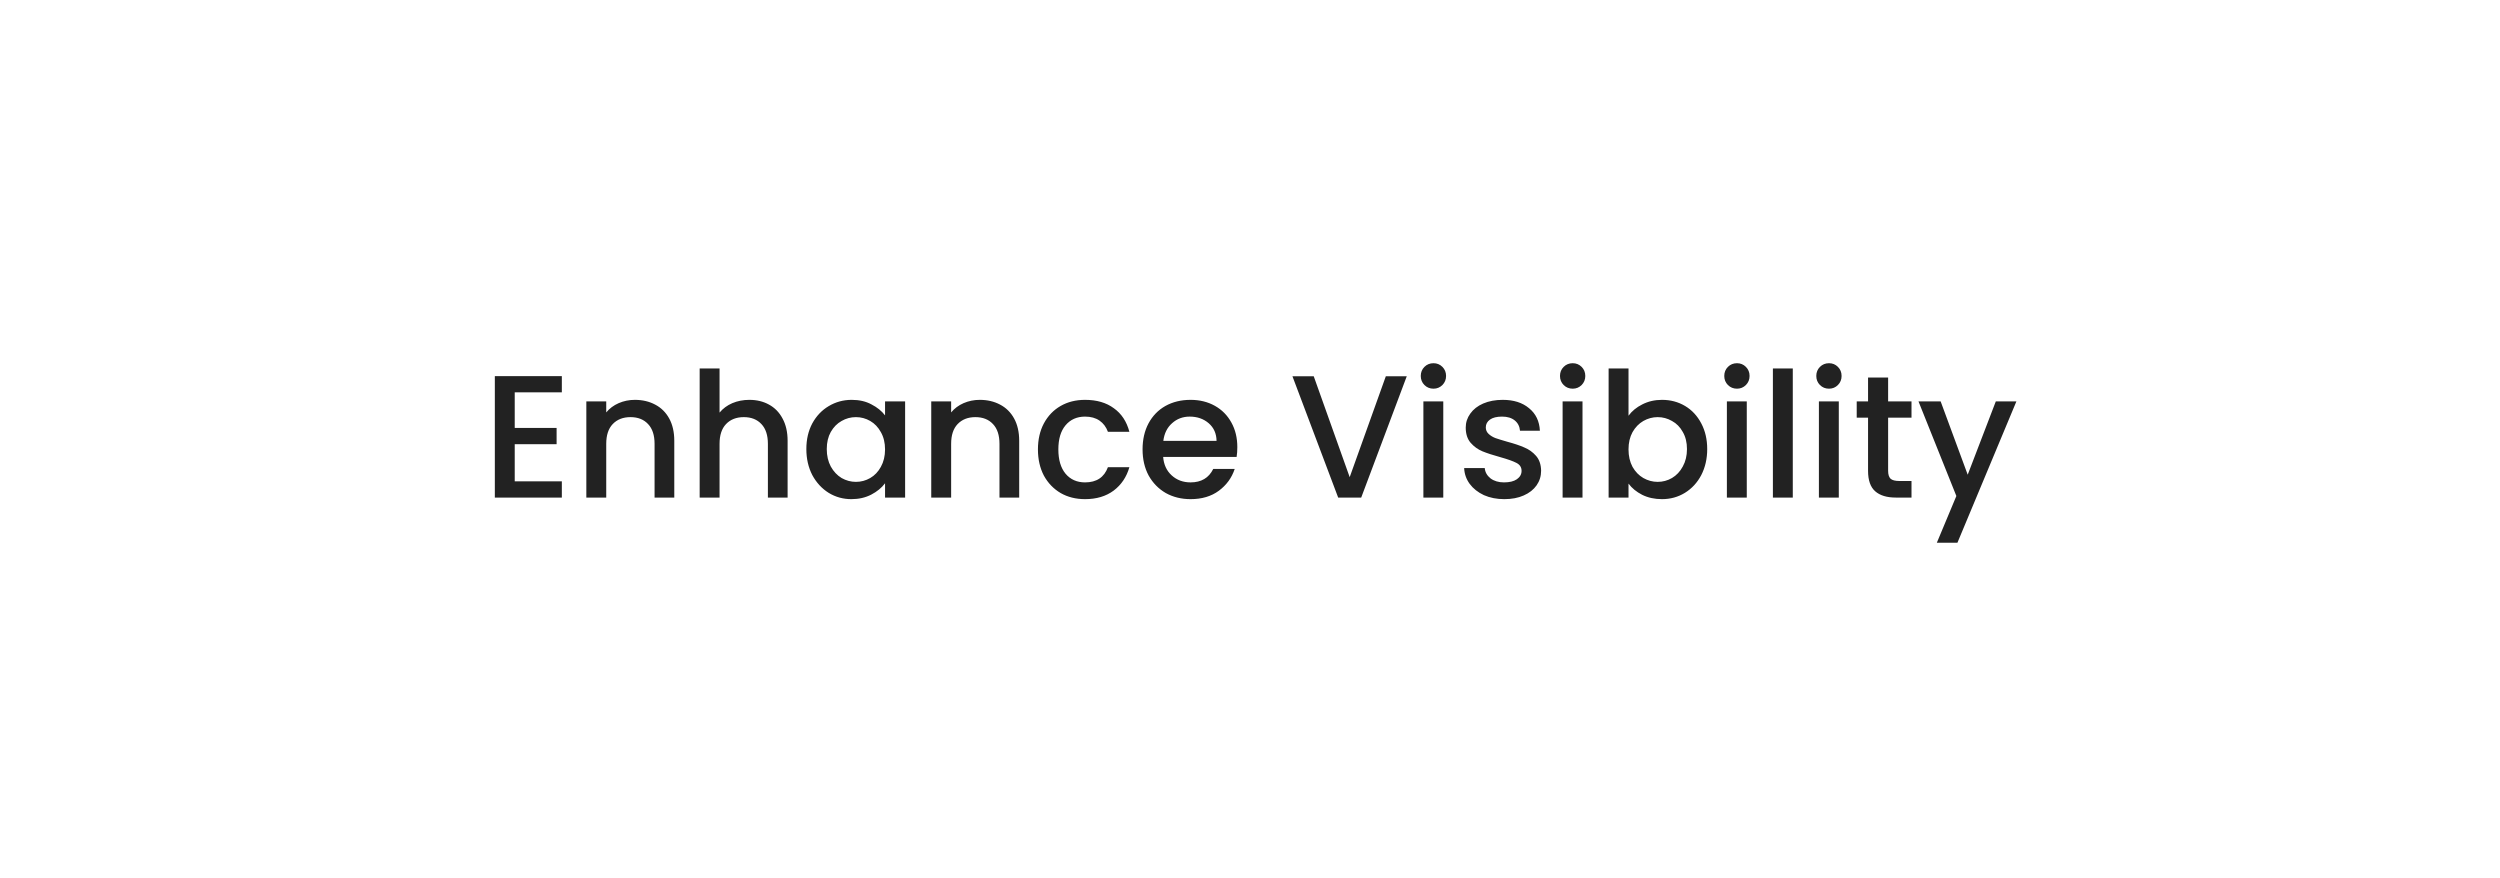 <?xml version="1.0" encoding="utf-8"?>
<svg xmlns="http://www.w3.org/2000/svg" fill="none" height="208" viewBox="0 0 592 208" width="592">
<g filter="url(#filter0_d_4956_77568)">
<rect fill="white" height="121.825" rx="22.956" shape-rendering="crispEdges" width="506.014" x="43" y="29"/>
<path d="M121.887 78.996V87.425H131.804V91.268H121.887V100.069H133.043V103.912H117.176V75.153H133.043V78.996H121.887ZM150.333 80.772C152.123 80.772 153.721 81.144 155.126 81.888C156.558 82.632 157.674 83.734 158.473 85.194C159.272 86.654 159.671 88.417 159.671 90.483V103.912H155.002V91.185C155.002 89.147 154.492 87.59 153.473 86.516C152.454 85.414 151.063 84.863 149.3 84.863C147.537 84.863 146.132 85.414 145.085 86.516C144.066 87.59 143.556 89.147 143.556 91.185V103.912H138.845V81.144H143.556V83.747C144.327 82.811 145.305 82.081 146.49 81.557C147.702 81.034 148.983 80.772 150.333 80.772ZM177.456 80.772C179.192 80.772 180.735 81.144 182.084 81.888C183.462 82.632 184.536 83.734 185.308 85.194C186.106 86.654 186.506 88.417 186.506 90.483V103.912H181.837V91.185C181.837 89.147 181.327 87.59 180.308 86.516C179.288 85.414 177.897 84.863 176.134 84.863C174.371 84.863 172.966 85.414 171.919 86.516C170.9 87.59 170.391 89.147 170.391 91.185V103.912H165.68V73.335H170.391V83.789C171.189 82.825 172.195 82.081 173.407 81.557C174.647 81.034 175.996 80.772 177.456 80.772ZM190.944 92.425C190.944 90.138 191.413 88.114 192.349 86.351C193.313 84.588 194.608 83.224 196.233 82.26C197.886 81.268 199.704 80.772 201.688 80.772C203.478 80.772 205.035 81.13 206.357 81.847C207.707 82.535 208.781 83.403 209.58 84.45V81.144H214.332V103.912H209.58V100.524C208.781 101.598 207.693 102.493 206.316 103.21C204.938 103.926 203.368 104.284 201.605 104.284C199.649 104.284 197.859 103.788 196.233 102.796C194.608 101.777 193.313 100.372 192.349 98.582C191.413 96.764 190.944 94.711 190.944 92.425ZM209.58 92.507C209.58 90.937 209.25 89.574 208.588 88.417C207.955 87.26 207.115 86.378 206.068 85.772C205.021 85.166 203.892 84.863 202.679 84.863C201.467 84.863 200.338 85.166 199.291 85.772C198.244 86.351 197.39 87.218 196.729 88.375C196.096 89.505 195.779 90.855 195.779 92.425C195.779 93.995 196.096 95.372 196.729 96.557C197.39 97.742 198.244 98.651 199.291 99.284C200.366 99.89 201.495 100.193 202.679 100.193C203.892 100.193 205.021 99.89 206.068 99.284C207.115 98.678 207.955 97.797 208.588 96.64C209.25 95.455 209.58 94.078 209.58 92.507ZM232.007 80.772C233.797 80.772 235.395 81.144 236.8 81.888C238.232 82.632 239.348 83.734 240.147 85.194C240.946 86.654 241.345 88.417 241.345 90.483V103.912H236.676V91.185C236.676 89.147 236.166 87.59 235.147 86.516C234.128 85.414 232.737 84.863 230.973 84.863C229.21 84.863 227.806 85.414 226.759 86.516C225.739 87.59 225.23 89.147 225.23 91.185V103.912H220.519V81.144H225.23V83.747C226.001 82.811 226.979 82.081 228.164 81.557C229.376 81.034 230.657 80.772 232.007 80.772ZM245.784 92.507C245.784 90.166 246.252 88.114 247.188 86.351C248.153 84.56 249.475 83.183 251.155 82.219C252.836 81.254 254.764 80.772 256.94 80.772C259.695 80.772 261.968 81.433 263.758 82.756C265.576 84.05 266.802 85.91 267.436 88.334H262.353C261.94 87.205 261.279 86.323 260.37 85.689C259.461 85.056 258.318 84.739 256.94 84.739C255.012 84.739 253.469 85.428 252.312 86.805C251.183 88.155 250.618 90.056 250.618 92.507C250.618 94.959 251.183 96.874 252.312 98.251C253.469 99.629 255.012 100.317 256.94 100.317C259.667 100.317 261.472 99.119 262.353 96.722H267.436C266.775 99.036 265.535 100.882 263.717 102.259C261.899 103.609 259.64 104.284 256.94 104.284C254.764 104.284 252.836 103.802 251.155 102.838C249.475 101.846 248.153 100.469 247.188 98.706C246.252 96.915 245.784 94.849 245.784 92.507ZM292.997 91.97C292.997 92.824 292.942 93.596 292.832 94.284H275.436C275.574 96.102 276.249 97.562 277.461 98.664C278.673 99.766 280.16 100.317 281.923 100.317C284.458 100.317 286.248 99.257 287.295 97.135H292.378C291.689 99.229 290.436 100.951 288.617 102.301C286.827 103.623 284.596 104.284 281.923 104.284C279.747 104.284 277.791 103.802 276.056 102.838C274.348 101.846 272.998 100.469 272.006 98.706C271.042 96.915 270.56 94.849 270.56 92.507C270.56 90.166 271.028 88.114 271.965 86.351C272.929 84.56 274.265 83.183 275.973 82.219C277.709 81.254 279.692 80.772 281.923 80.772C284.072 80.772 285.987 81.241 287.667 82.177C289.347 83.114 290.656 84.436 291.593 86.144C292.529 87.824 292.997 89.766 292.997 91.97ZM288.08 90.483C288.053 88.747 287.433 87.356 286.221 86.309C285.009 85.263 283.507 84.739 281.717 84.739C280.092 84.739 278.7 85.263 277.543 86.309C276.386 87.329 275.698 88.72 275.477 90.483H288.08ZM333.118 75.194L322.334 103.912H316.879L306.053 75.194H311.094L319.606 99.078L328.16 75.194H333.118ZM339.454 78.128C338.6 78.128 337.884 77.838 337.306 77.26C336.727 76.681 336.438 75.965 336.438 75.111C336.438 74.257 336.727 73.541 337.306 72.963C337.884 72.384 338.6 72.095 339.454 72.095C340.281 72.095 340.983 72.384 341.562 72.963C342.14 73.541 342.43 74.257 342.43 75.111C342.43 75.965 342.14 76.681 341.562 77.26C340.983 77.838 340.281 78.128 339.454 78.128ZM341.768 81.144V103.912H337.058V81.144H341.768ZM356.217 104.284C354.427 104.284 352.815 103.967 351.383 103.334C349.978 102.672 348.862 101.791 348.036 100.689C347.209 99.56 346.768 98.306 346.713 96.929H351.589C351.672 97.893 352.126 98.706 352.953 99.367C353.807 100 354.867 100.317 356.135 100.317C357.457 100.317 358.476 100.069 359.192 99.573C359.936 99.05 360.308 98.389 360.308 97.59C360.308 96.736 359.895 96.102 359.068 95.689C358.269 95.276 356.989 94.822 355.226 94.326C353.518 93.857 352.126 93.403 351.052 92.962C349.978 92.521 349.041 91.846 348.242 90.937C347.471 90.028 347.085 88.83 347.085 87.342C347.085 86.13 347.443 85.028 348.16 84.037C348.876 83.017 349.895 82.219 351.217 81.64C352.567 81.061 354.11 80.772 355.845 80.772C358.435 80.772 360.515 81.433 362.085 82.756C363.683 84.05 364.537 85.827 364.647 88.086H359.936C359.853 87.067 359.44 86.254 358.696 85.648C357.953 85.042 356.947 84.739 355.68 84.739C354.44 84.739 353.49 84.973 352.829 85.442C352.168 85.91 351.837 86.53 351.837 87.301C351.837 87.907 352.058 88.417 352.498 88.83C352.939 89.243 353.476 89.574 354.11 89.822C354.743 90.042 355.68 90.331 356.92 90.689C358.573 91.13 359.922 91.585 360.969 92.053C362.043 92.494 362.966 93.155 363.738 94.036C364.509 94.918 364.908 96.089 364.936 97.549C364.936 98.843 364.578 100 363.862 101.02C363.145 102.039 362.126 102.838 360.804 103.416C359.509 103.995 357.98 104.284 356.217 104.284ZM372.423 78.128C371.569 78.128 370.852 77.838 370.274 77.26C369.695 76.681 369.406 75.965 369.406 75.111C369.406 74.257 369.695 73.541 370.274 72.963C370.852 72.384 371.569 72.095 372.423 72.095C373.249 72.095 373.951 72.384 374.53 72.963C375.108 73.541 375.398 74.257 375.398 75.111C375.398 75.965 375.108 76.681 374.53 77.26C373.951 77.838 373.249 78.128 372.423 78.128ZM374.737 81.144V103.912H370.026V81.144H374.737ZM385.632 84.532C386.431 83.431 387.519 82.535 388.896 81.847C390.301 81.13 391.857 80.772 393.565 80.772C395.576 80.772 397.394 81.254 399.02 82.219C400.645 83.183 401.926 84.56 402.863 86.351C403.799 88.114 404.268 90.138 404.268 92.425C404.268 94.711 403.799 96.764 402.863 98.582C401.926 100.372 400.631 101.777 398.978 102.796C397.353 103.788 395.549 104.284 393.565 104.284C391.802 104.284 390.232 103.94 388.855 103.251C387.505 102.562 386.431 101.681 385.632 100.606V103.912H380.921V73.335H385.632V84.532ZM399.474 92.425C399.474 90.855 399.144 89.505 398.483 88.375C397.849 87.218 396.995 86.351 395.921 85.772C394.874 85.166 393.744 84.863 392.532 84.863C391.348 84.863 390.218 85.166 389.144 85.772C388.097 86.378 387.243 87.26 386.582 88.417C385.949 89.574 385.632 90.937 385.632 92.507C385.632 94.078 385.949 95.455 386.582 96.64C387.243 97.797 388.097 98.678 389.144 99.284C390.218 99.89 391.348 100.193 392.532 100.193C393.744 100.193 394.874 99.89 395.921 99.284C396.995 98.651 397.849 97.742 398.483 96.557C399.144 95.372 399.474 93.995 399.474 92.425ZM411.322 78.128C410.469 78.128 409.752 77.838 409.174 77.26C408.595 76.681 408.306 75.965 408.306 75.111C408.306 74.257 408.595 73.541 409.174 72.963C409.752 72.384 410.469 72.095 411.322 72.095C412.149 72.095 412.851 72.384 413.43 72.963C414.008 73.541 414.298 74.257 414.298 75.111C414.298 75.965 414.008 76.681 413.43 77.26C412.851 77.838 412.149 78.128 411.322 78.128ZM413.636 81.144V103.912H408.926V81.144H413.636ZM424.532 73.335V103.912H419.821V73.335H424.532ZM433.113 78.128C432.259 78.128 431.543 77.838 430.964 77.26C430.386 76.681 430.097 75.965 430.097 75.111C430.097 74.257 430.386 73.541 430.964 72.963C431.543 72.384 432.259 72.095 433.113 72.095C433.939 72.095 434.642 72.384 435.22 72.963C435.799 73.541 436.088 74.257 436.088 75.111C436.088 75.965 435.799 76.681 435.22 77.26C434.642 77.838 433.939 78.128 433.113 78.128ZM435.427 81.144V103.912H430.716V81.144H435.427ZM447.107 84.987V97.59C447.107 98.444 447.3 99.064 447.686 99.449C448.099 99.808 448.788 99.987 449.752 99.987H452.644V103.912H448.925C446.804 103.912 445.179 103.416 444.049 102.425C442.92 101.433 442.355 99.821 442.355 97.59V84.987H439.669V81.144H442.355V75.483H447.107V81.144H452.644V84.987H447.107ZM477.481 81.144L463.515 114.614H458.639L463.267 103.54L454.3 81.144H459.548L465.953 98.499L472.605 81.144H477.481Z" fill="#222222"/>
</g>
<defs>
<filter color-interpolation-filters="sRGB" filterUnits="userSpaceOnUse" height="206.414" id="filter0_d_4956_77568" width="590.604" x="0.705" y="0.618">
<feFlood flood-opacity="0" result="BackgroundImageFix"/>
<feColorMatrix in="SourceAlpha" result="hardAlpha" type="matrix" values="0 0 0 0 0 0 0 0 0 0 0 0 0 0 0 0 0 0 127 0"/>
<feMorphology in="SourceAlpha" operator="dilate" radius="6.122" result="effect1_dropShadow_4956_77568"/>
<feOffset dy="13.913"/>
<feGaussianBlur stdDeviation="18.087"/>
<feComposite in2="hardAlpha" operator="out"/>
<feColorMatrix type="matrix" values="0 0 0 0 0 0 0 0 0 0 0 0 0 0 0 0 0 0 0.42 0"/>
<feBlend in2="BackgroundImageFix" mode="normal" result="effect1_dropShadow_4956_77568"/>
<feBlend in="SourceGraphic" in2="effect1_dropShadow_4956_77568" mode="normal" result="shape"/>
</filter>
</defs>
</svg>